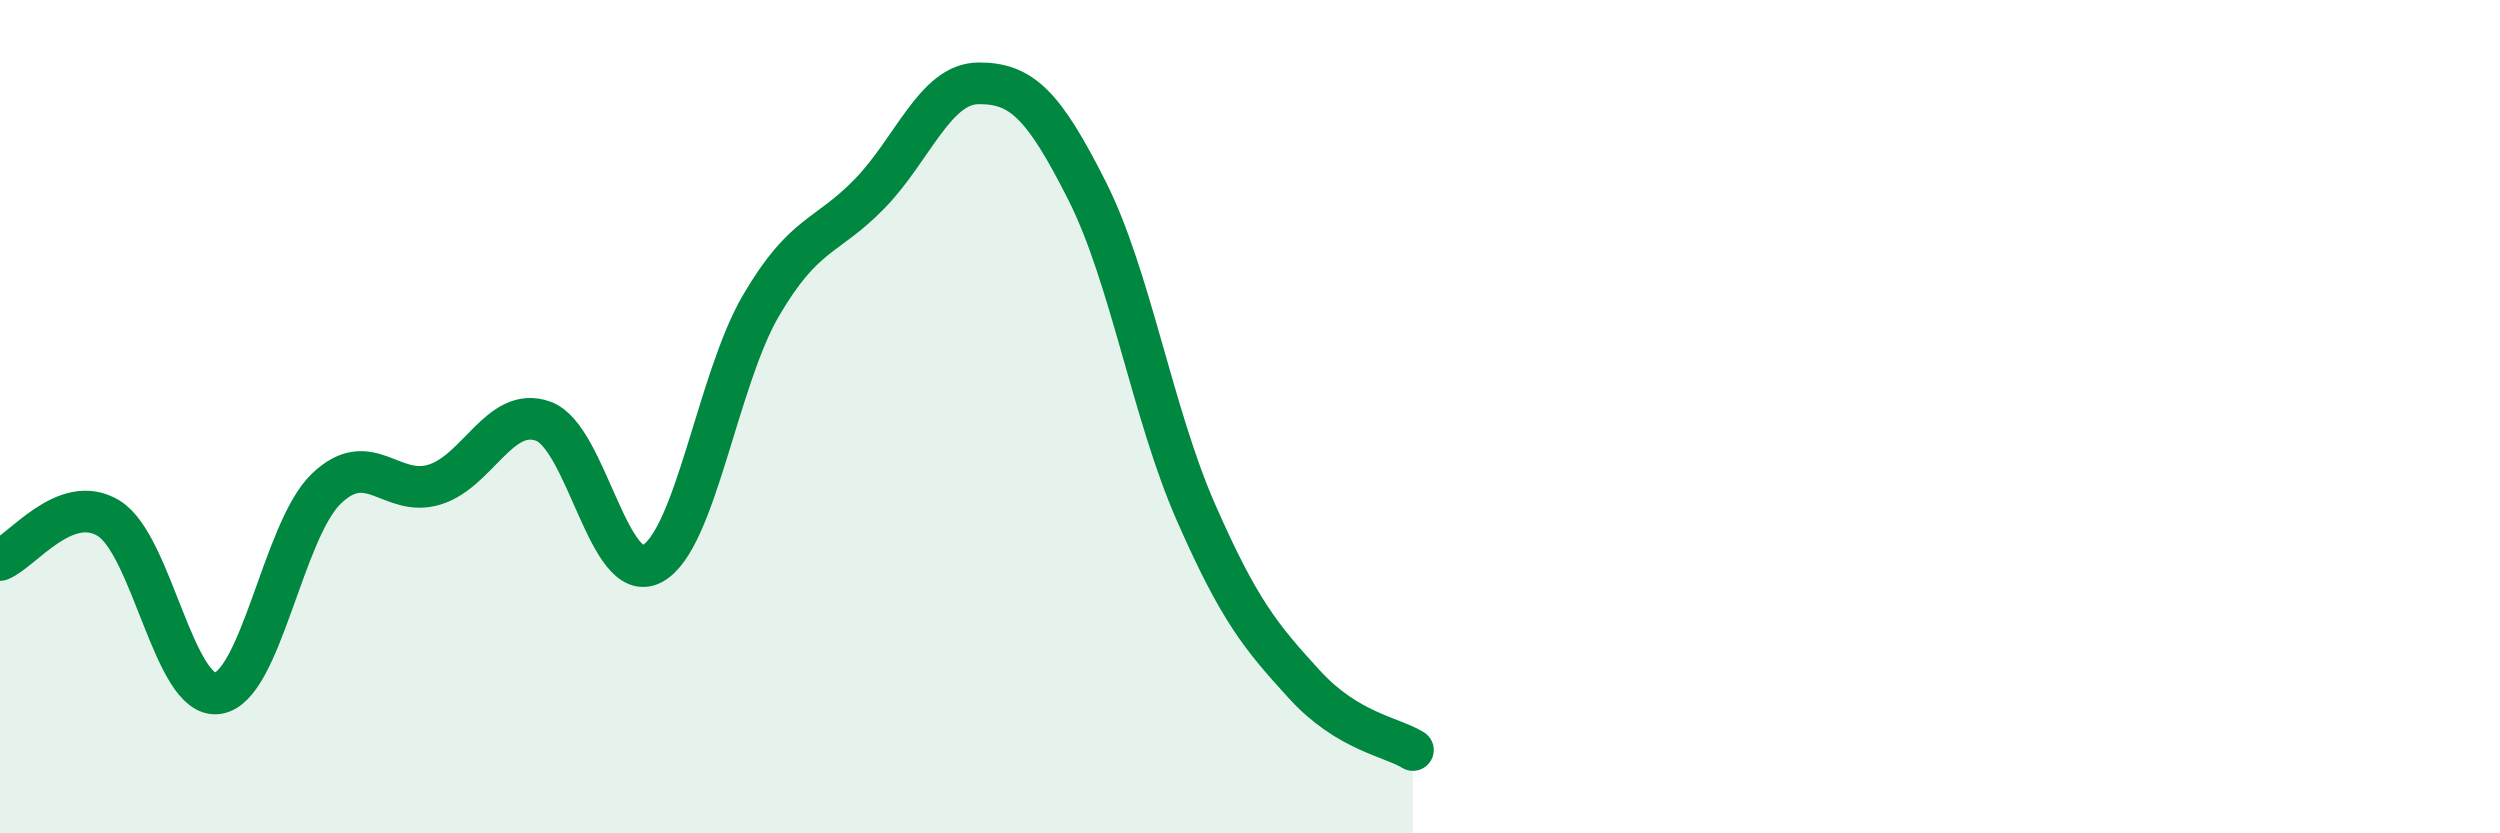
    <svg width="60" height="20" viewBox="0 0 60 20" xmlns="http://www.w3.org/2000/svg">
      <path
        d="M 0,13.44 C 0.52,13.24 1.57,11.8 2.61,12.44 C 3.65,13.08 4.18,16.78 5.22,16.64 C 6.26,16.5 6.79,12.73 7.83,11.73 C 8.87,10.73 9.39,11.95 10.43,11.63 C 11.47,11.31 12,9.73 13.04,10.11 C 14.08,10.49 14.61,14.08 15.65,13.53 C 16.69,12.98 17.22,9.12 18.26,7.34 C 19.3,5.56 19.83,5.72 20.87,4.65 C 21.91,3.58 22.44,2.01 23.48,2 C 24.52,1.99 25.05,2.52 26.09,4.58 C 27.13,6.64 27.66,9.92 28.7,12.29 C 29.74,14.66 30.26,15.28 31.3,16.42 C 32.34,17.56 33.39,17.68 33.91,18L33.91 20L0 20Z"
        fill="#008740"
        opacity="0.1"
        stroke-linecap="round"
        stroke-linejoin="round"
      />
      <path
        d="M 0,13.44 C 0.52,13.24 1.57,11.8 2.61,12.44 C 3.65,13.08 4.18,16.78 5.22,16.64 C 6.26,16.5 6.79,12.73 7.83,11.73 C 8.87,10.73 9.39,11.95 10.43,11.63 C 11.47,11.31 12,9.73 13.04,10.11 C 14.08,10.49 14.61,14.08 15.65,13.53 C 16.69,12.98 17.22,9.12 18.26,7.34 C 19.3,5.56 19.83,5.72 20.87,4.65 C 21.91,3.58 22.44,2.01 23.48,2 C 24.52,1.99 25.05,2.52 26.09,4.58 C 27.13,6.64 27.66,9.92 28.7,12.29 C 29.74,14.66 30.26,15.28 31.3,16.42 C 32.34,17.56 33.39,17.68 33.91,18"
        stroke="#008740"
        stroke-width="1"
        fill="none"
        stroke-linecap="round"
        stroke-linejoin="round"
      />
    </svg>
  